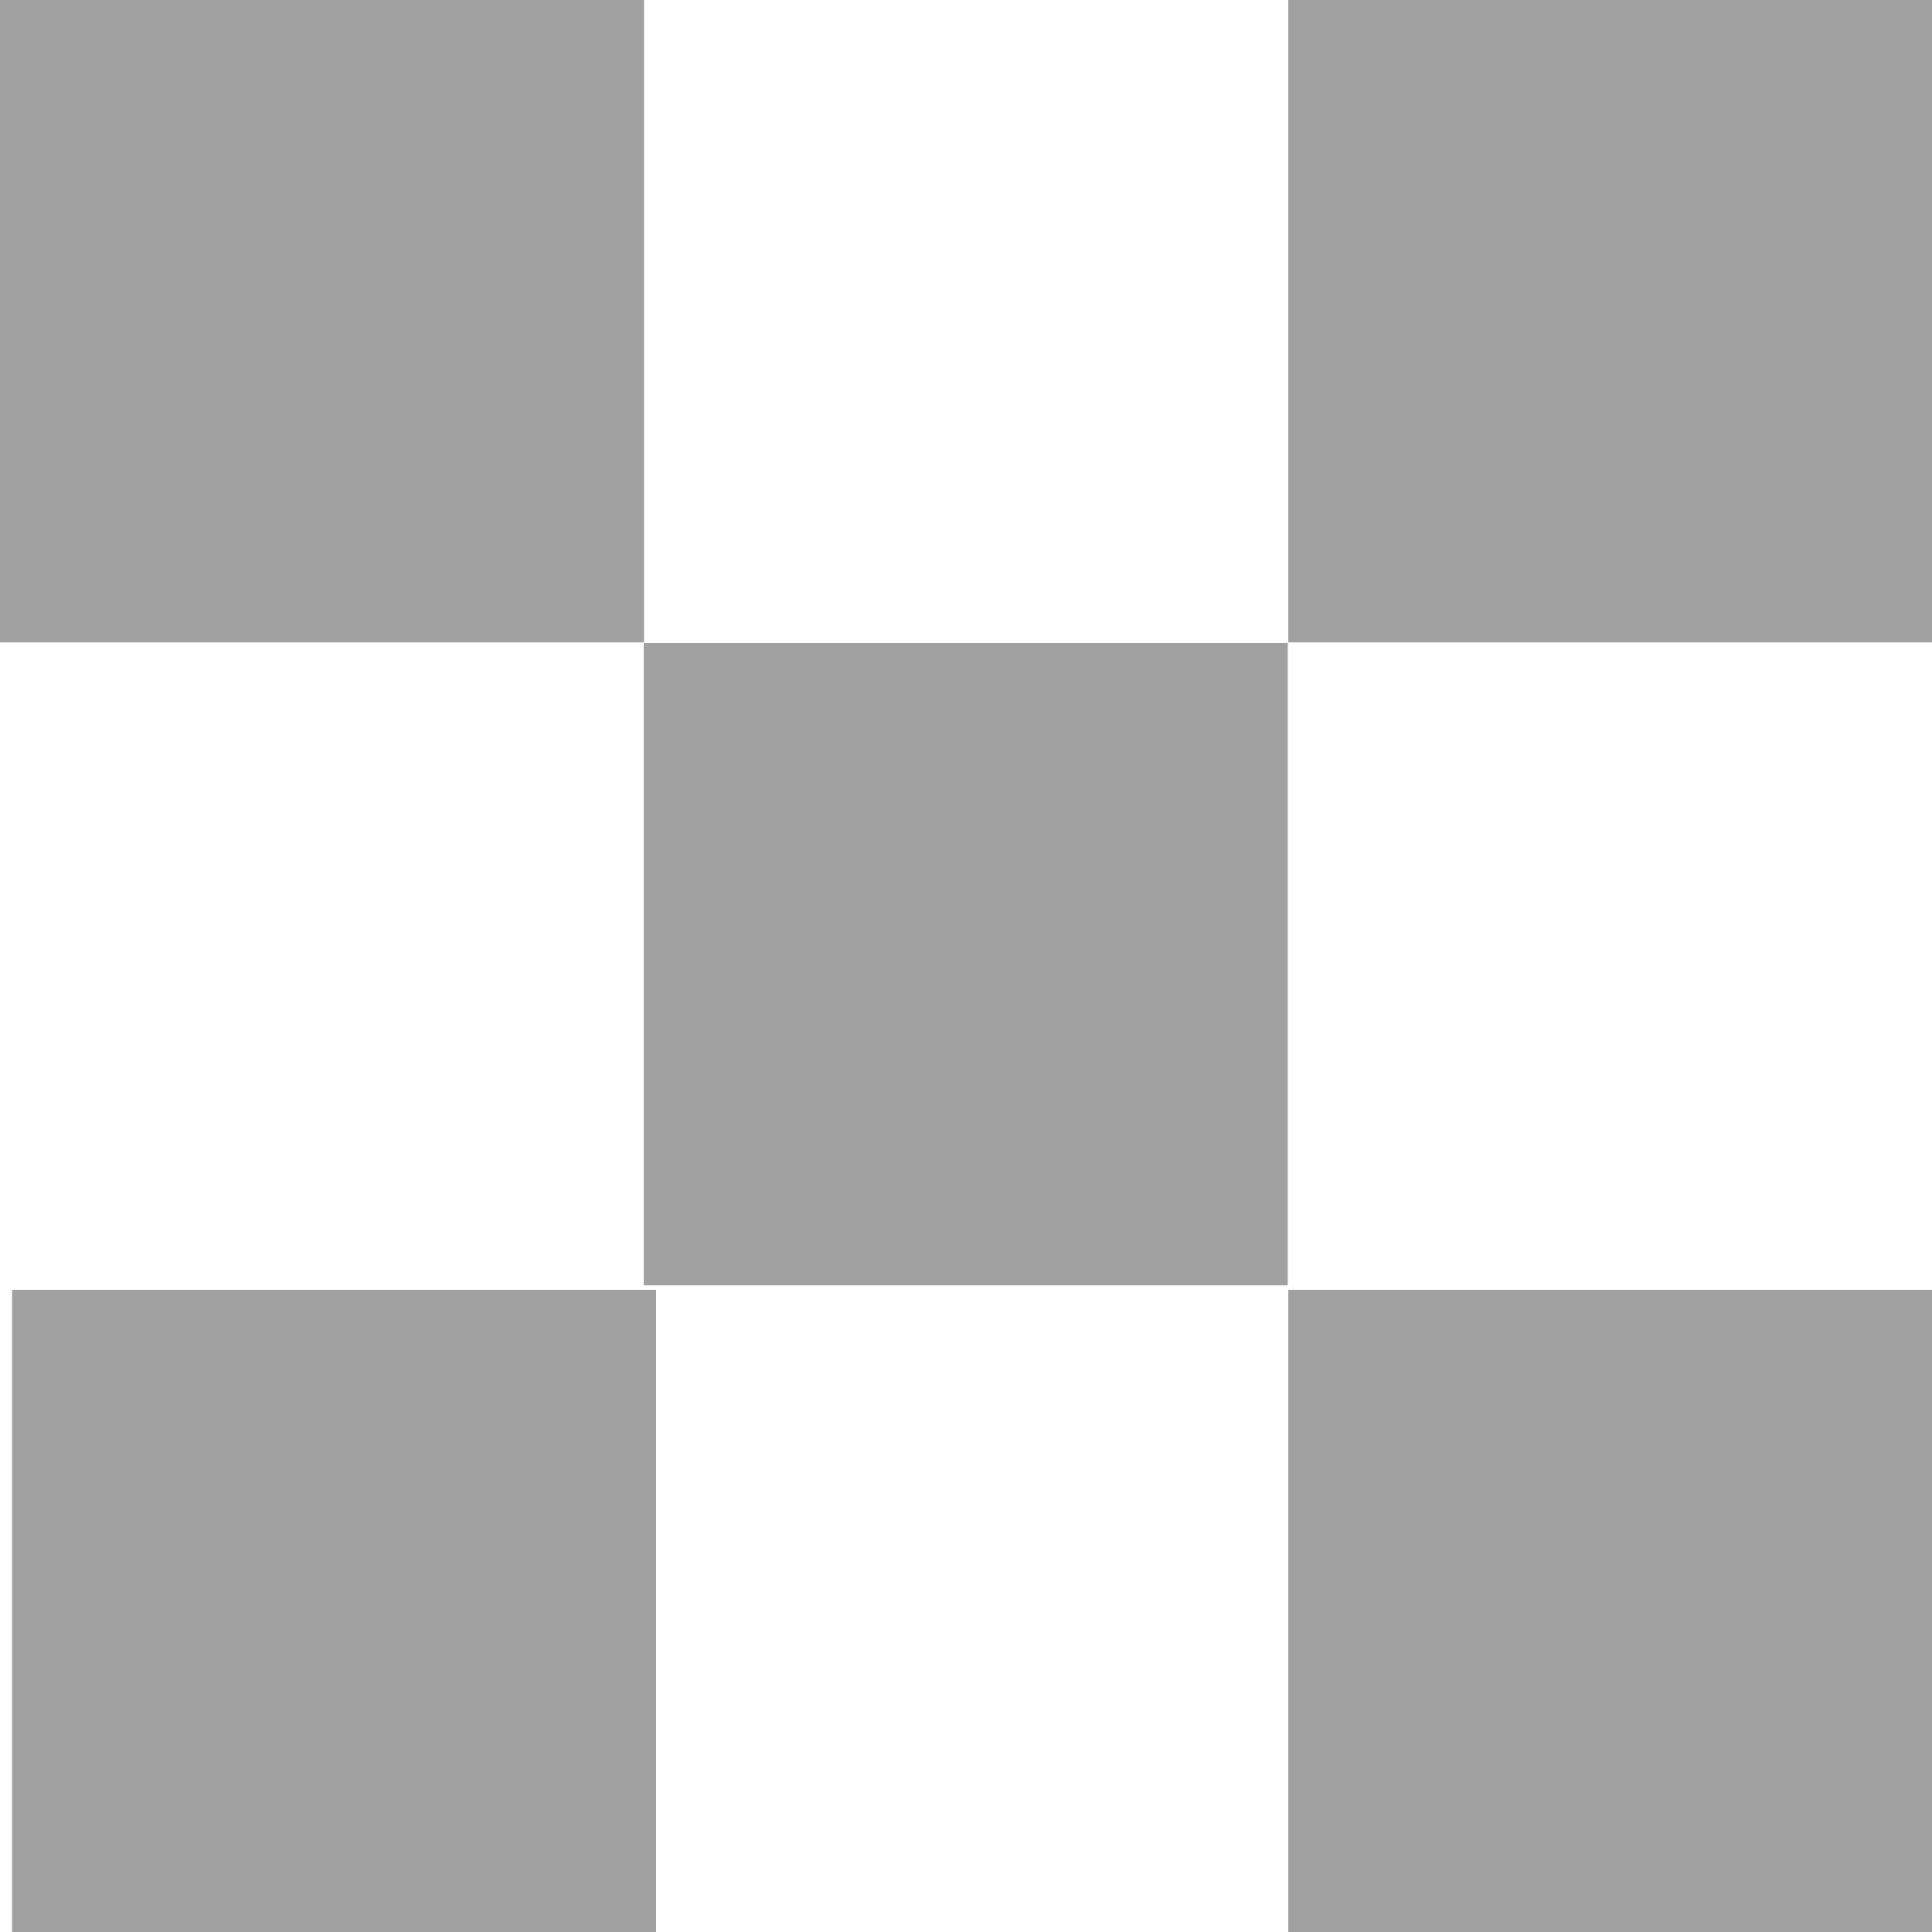 <svg viewBox="0 0 20 20" fill="none" xmlns="http://www.w3.org/2000/svg"><path d="M6.667 0H0V6.65H6.667V0Z" fill="#A1A1A2"></path><path d="M13.331 6.656H6.664V13.306H13.331V6.656Z" fill="#A1A1A2"></path><path d="M20.003 0H13.336V6.65H20.003V0Z" fill="#A1A1A2"></path><path d="M6.792 13.352H0.125V20.002H6.792V13.352Z" fill="#A1A1A2"></path><path d="M20.003 13.352H13.336V20.002H20.003V13.352Z" fill="#A1A1A2"></path></svg>